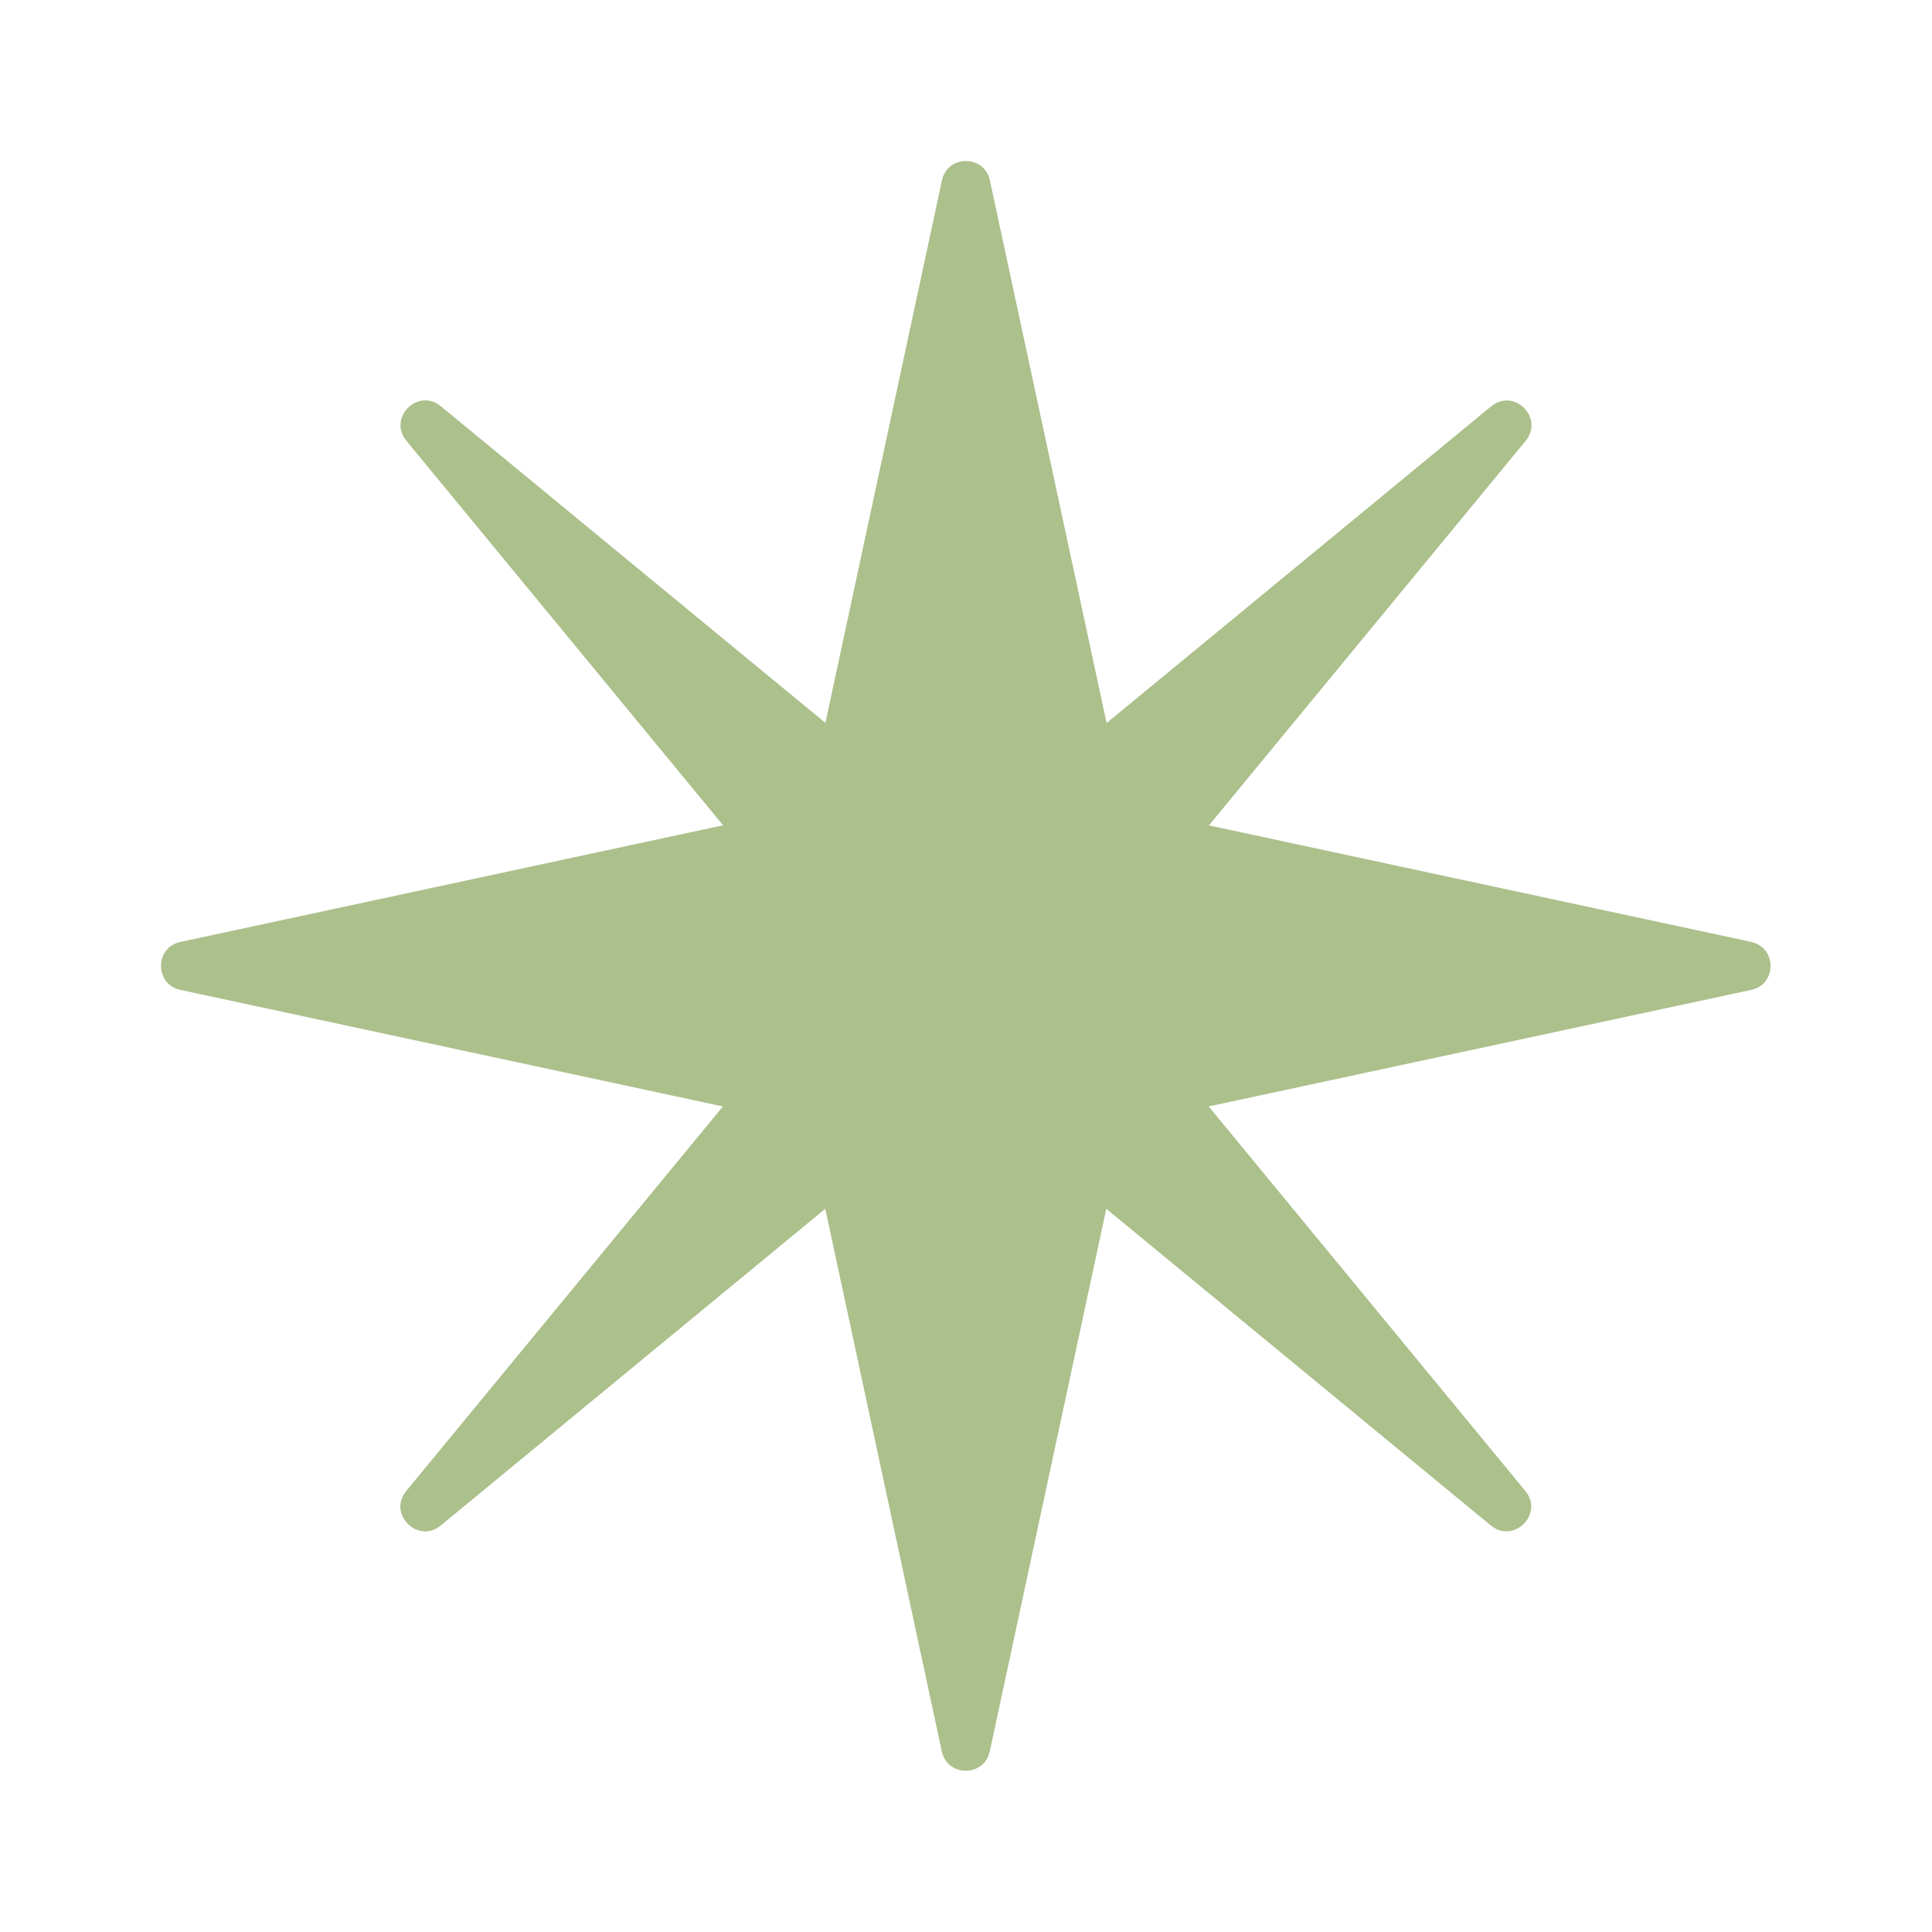 <?xml version="1.0" encoding="UTF-8"?>
<svg xmlns="http://www.w3.org/2000/svg" width="36" height="36" viewBox="0 0 36 36" fill="none">
  <g clip-path="url(#clip0_4592_2227)">
    <path d="M32.637 17.552L22.527 15.38L28.428 8.215C28.78 7.788 28.212 7.22 27.785 7.572L20.62 13.473L18.445 3.36C18.341 2.88 17.656 2.88 17.552 3.36L15.38 13.47L8.215 7.57C7.788 7.218 7.22 7.786 7.572 8.213L13.473 15.378L3.36 17.552C2.88 17.656 2.88 18.341 3.36 18.445L13.47 20.617L7.57 27.782C7.218 28.209 7.786 28.777 8.213 28.425L15.378 22.524L17.549 32.635C17.653 33.115 18.339 33.115 18.443 32.635L20.614 22.524L27.779 28.425C28.206 28.777 28.774 28.209 28.422 27.782L22.522 20.617L32.632 18.445C33.112 18.341 33.112 17.656 32.632 17.552H32.637Z" fill="#ACC08C"></path>
  </g>
  <defs>
    <clipPath id="clip0_4592_2227">
      <rect width="30" height="30" fill="white" transform="translate(3 3)"></rect>
    </clipPath>
  </defs>
</svg>
